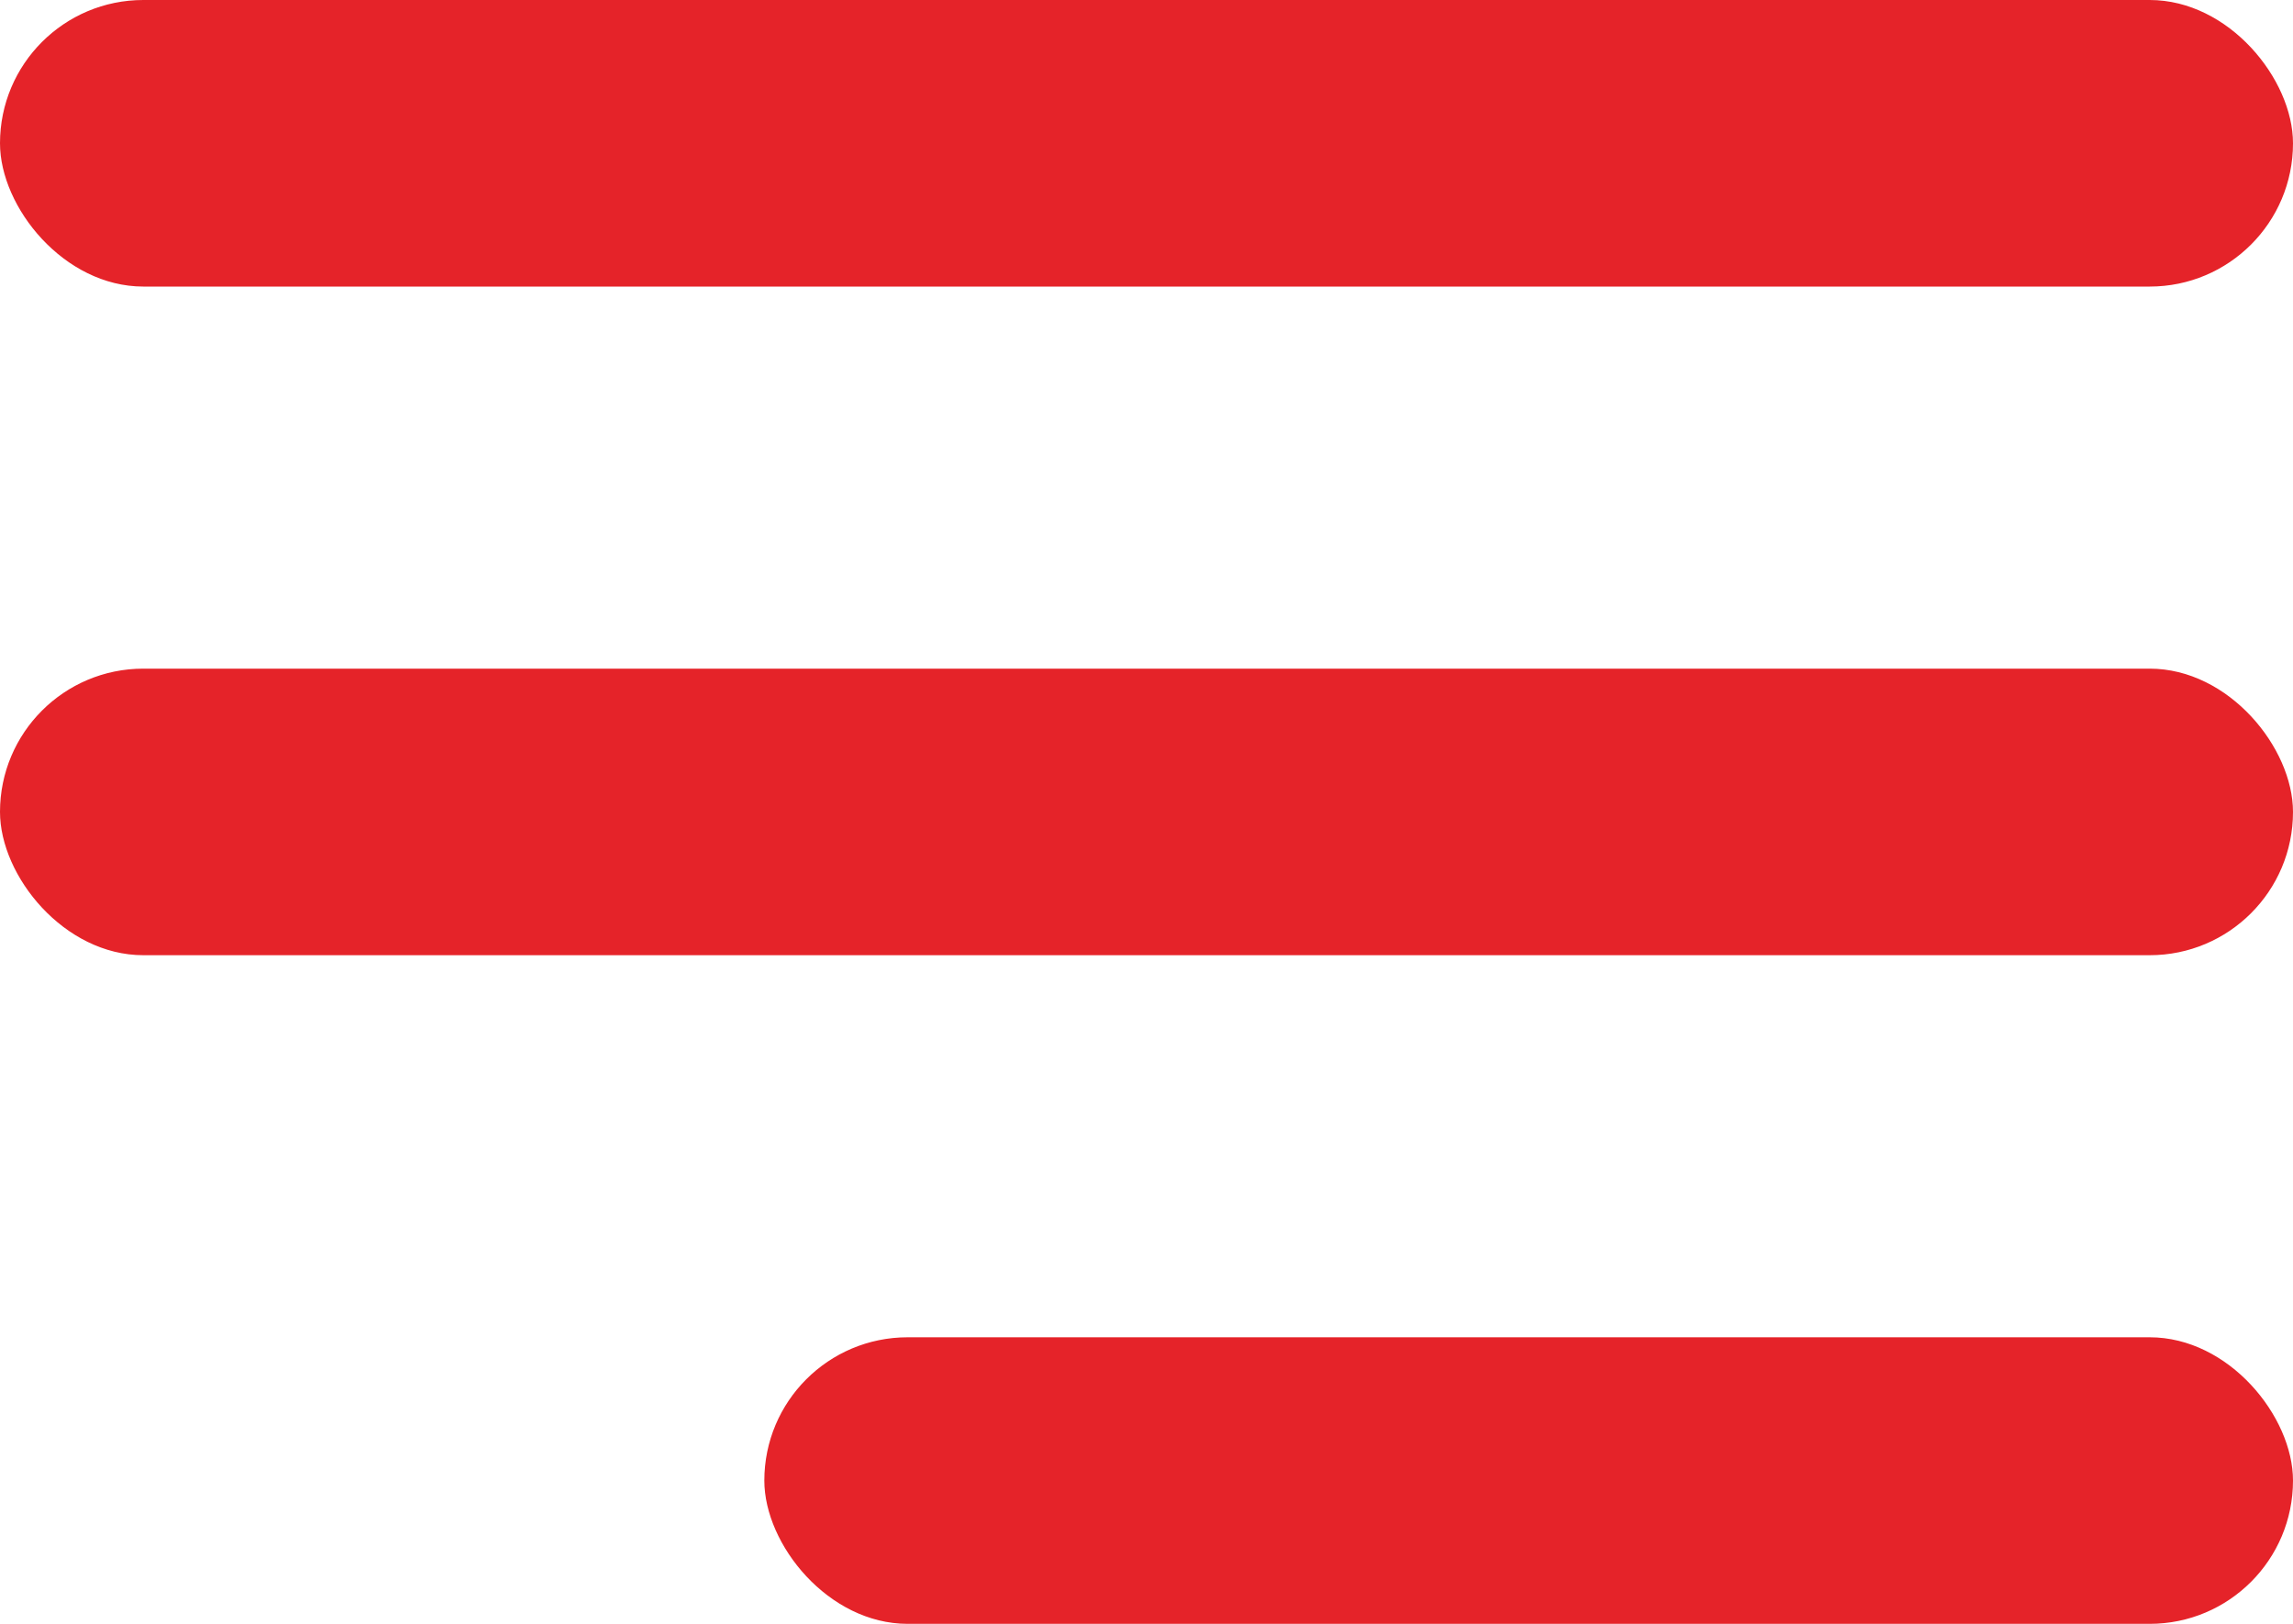 <svg xmlns="http://www.w3.org/2000/svg" width="24" height="17" viewBox="0 0 24 17">
  <g id="Group_737" data-name="Group 737" transform="translate(-301 -19)">
    <rect id="Rectangle_441" data-name="Rectangle 441" width="24" height="3" rx="1.5" transform="translate(301 19)" fill="#e52329"/>
    <rect id="Rectangle_442" data-name="Rectangle 442" width="24" height="3" rx="1.5" transform="translate(301 26)" fill="#e52329"/>
    <rect id="Rectangle_443" data-name="Rectangle 443" width="16" height="3" rx="1.5" transform="translate(309 33)" fill="#e52329"/>
  </g>
</svg>

